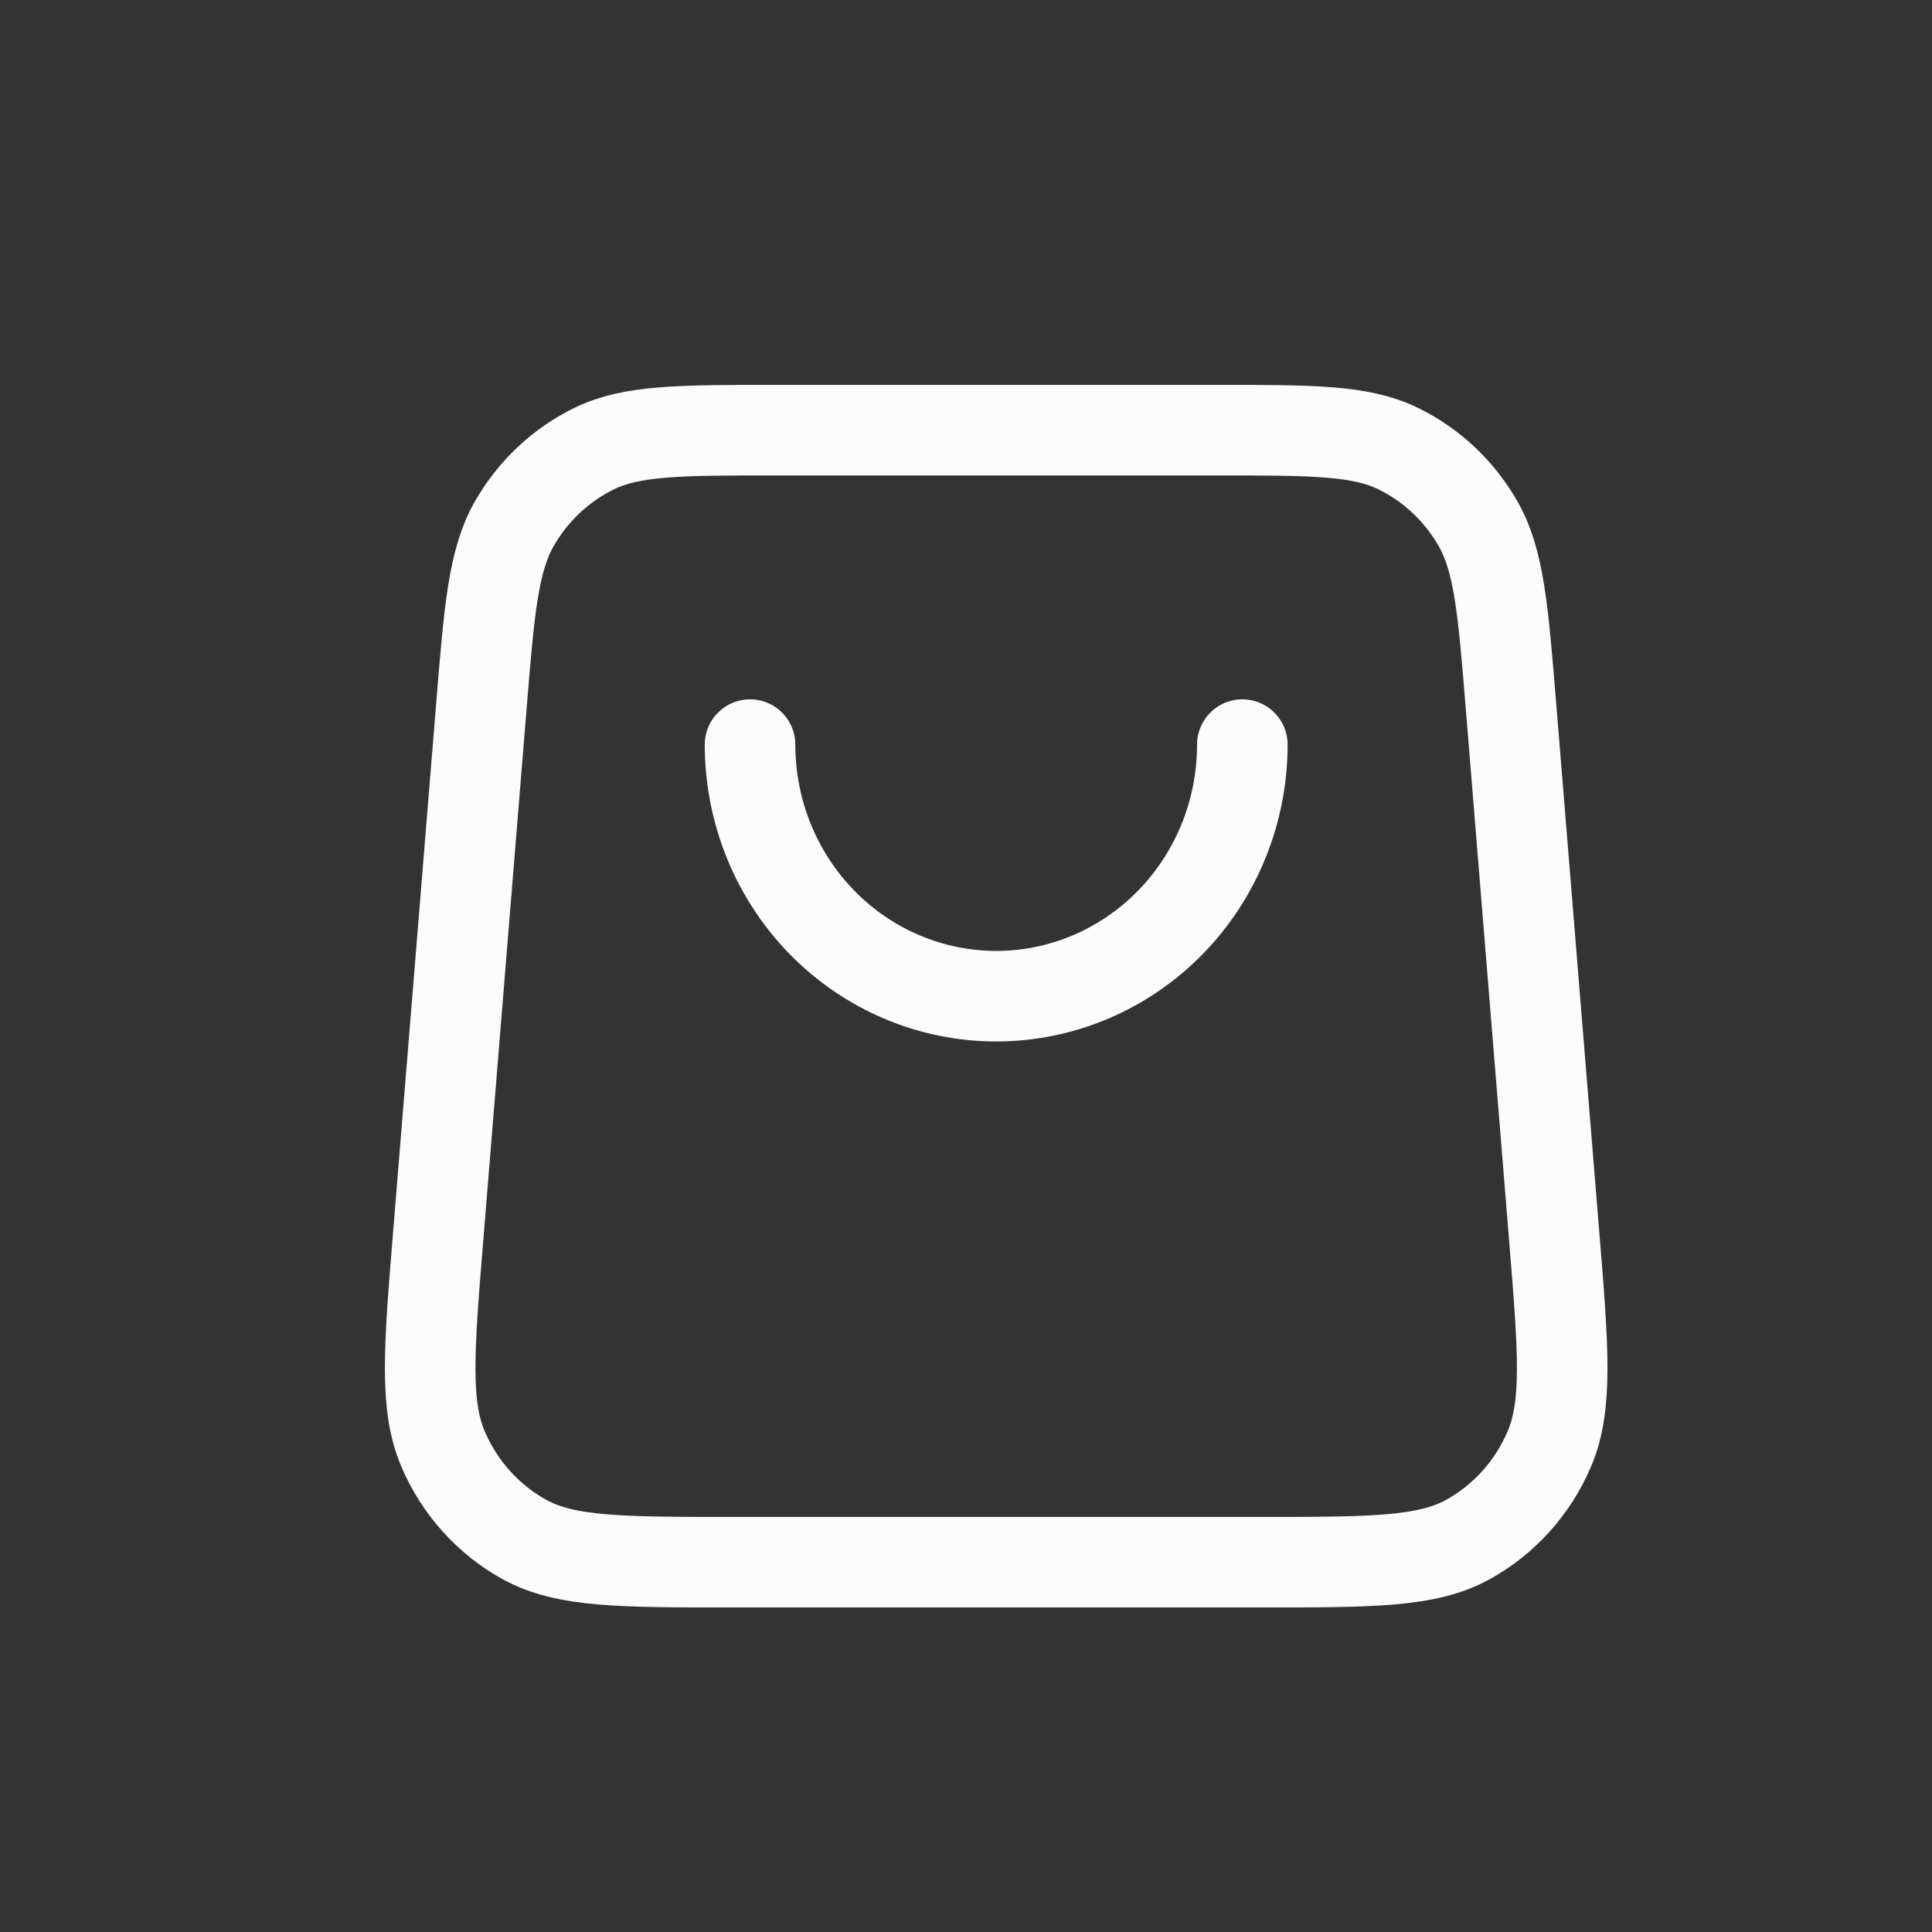 <svg width="32" height="32" viewBox="0 0 32 32" fill="none" xmlns="http://www.w3.org/2000/svg">
<rect x="0" y="0" width="32" height="32" fill="#333333" stroke="none"/>
<g clip-path="url(#clip0_12_223)">
<path d="M20.577 12.333C20.577 13.438 20.148 14.498 19.383 15.28C18.618 16.061 17.581 16.5 16.5 16.5C15.419 16.5 14.382 16.061 13.617 15.28C12.852 14.498 12.423 13.438 12.423 12.333M7.972 11.71L7.259 20.46C7.105 22.34 7.029 23.279 7.34 24.004C7.613 24.641 8.086 25.167 8.684 25.498C9.366 25.875 10.289 25.875 12.134 25.875H20.866C22.712 25.875 23.634 25.875 24.316 25.498C24.914 25.167 25.387 24.641 25.66 24.004C25.971 23.279 25.895 22.34 25.741 20.46L25.028 11.71C24.896 10.092 24.83 9.284 24.48 8.672C24.171 8.133 23.712 7.701 23.16 7.431C22.534 7.125 21.74 7.125 20.152 7.125L12.848 7.125C11.26 7.125 10.466 7.125 9.84 7.431C9.288 7.701 8.829 8.133 8.52 8.672C8.17 9.284 8.104 10.092 7.972 11.71Z" stroke="#FBFBFB" stroke-width="1.5" stroke-linecap="round" stroke-linejoin="round"/>
</g>
<defs>
<clipPath id="clip0_12_223">
<rect width="32" height="32" fill="white"/>
</clipPath>
</defs>
</svg>
